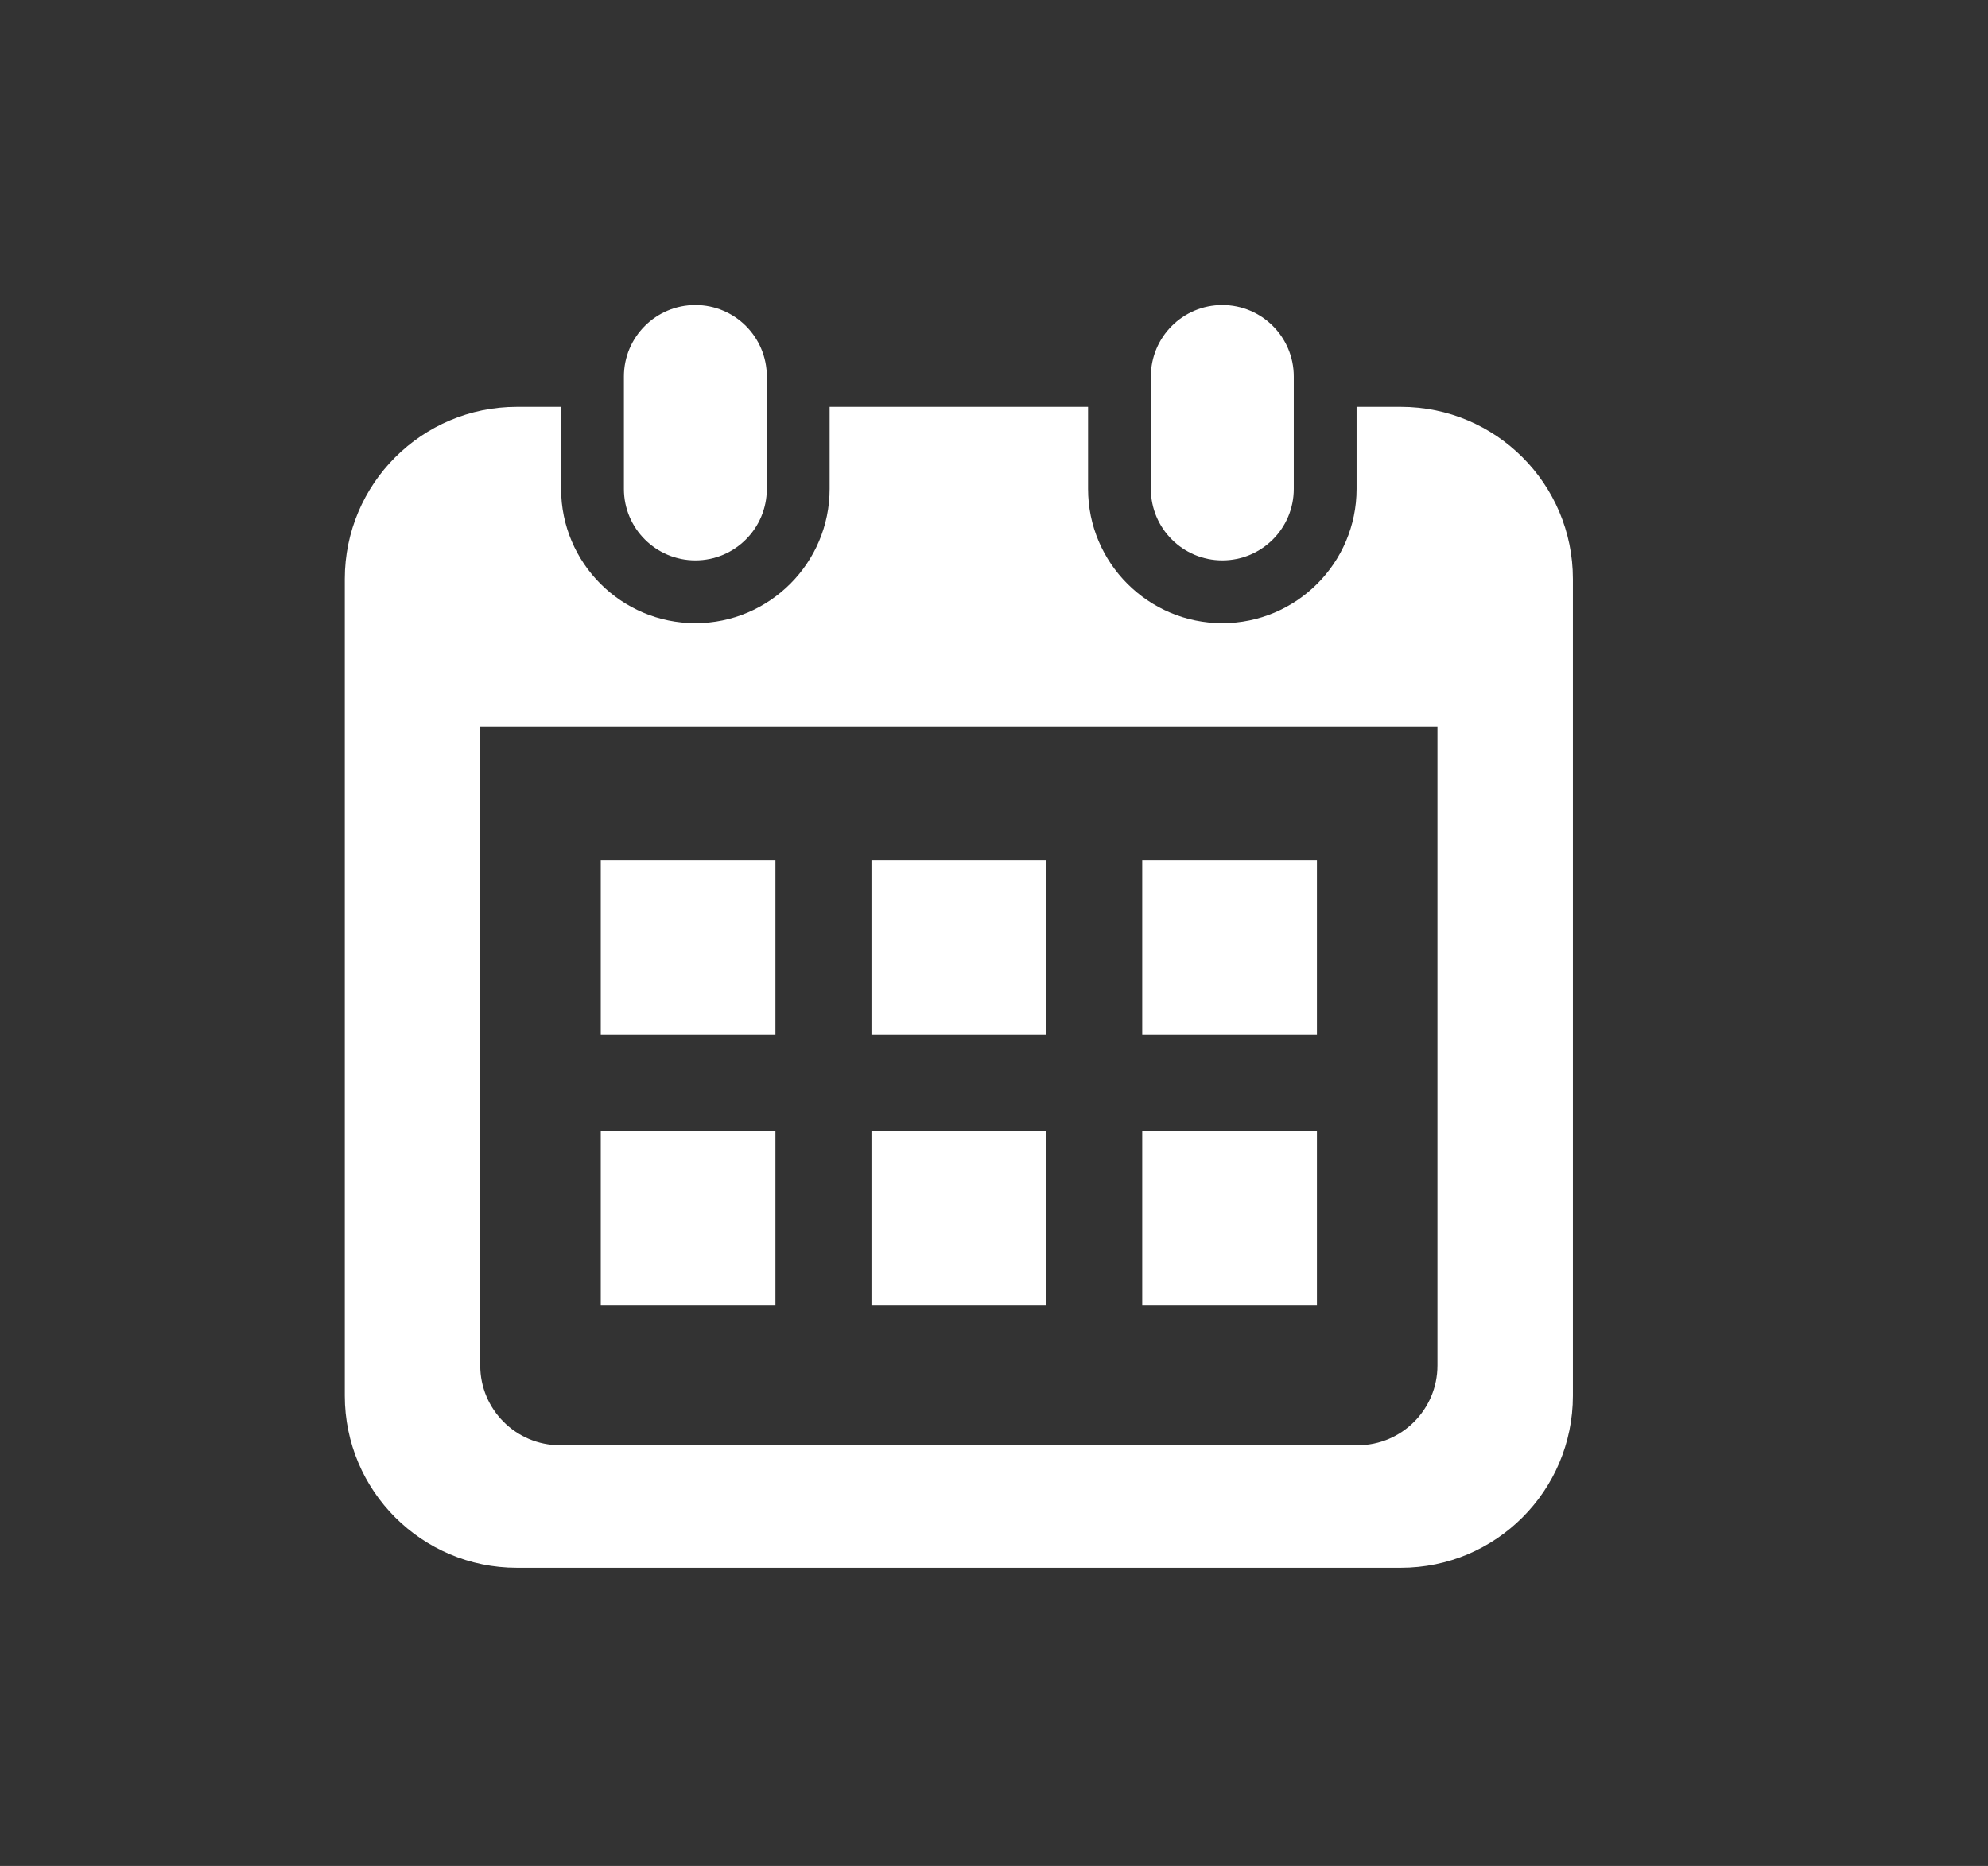 <?xml version="1.0" encoding="UTF-8" standalone="no"?>
<!DOCTYPE svg PUBLIC "-//W3C//DTD SVG 1.1//EN" "http://www.w3.org/Graphics/SVG/1.1/DTD/svg11.dtd">
<svg width="100%" height="100%" viewBox="0 0 49 46" version="1.1" xmlns="http://www.w3.org/2000/svg" xmlns:xlink="http://www.w3.org/1999/xlink" xml:space="preserve" xmlns:serif="http://www.serif.com/" style="fill-rule:evenodd;clip-rule:evenodd;stroke-linejoin:round;stroke-miterlimit:2;">
    <rect x="0" y="0" width="49" height="46" fill="#333333" stroke="none"/>
    <g transform="matrix(1,0,0,1,-1093,-5327)">
        <g id="i_mail2" transform="matrix(1.6,0,0,1.6,-518.155,5266.2)">
            <path d="M1037,45.5C1037,41.361 1033.64,38 1029.5,38L1014.5,38C1010.36,38 1007,41.361 1007,45.5L1007,60.5C1007,64.639 1010.36,68 1014.5,68L1029.5,68C1033.64,68 1037,64.639 1037,60.5L1037,45.5Z" style="fill:none;"/>
            <clipPath id="_clip1">
                <path d="M1037,45.5C1037,41.361 1033.64,38 1029.5,38L1014.5,38C1010.36,38 1007,41.361 1007,45.5L1007,60.5C1007,64.639 1010.36,68 1014.5,68L1029.5,68C1033.64,68 1037,64.639 1037,60.5L1037,45.5Z"/>
            </clipPath>
            <g clip-path="url(#_clip1)">
                <g transform="matrix(0.038,0,0,0.038,980.963,42.7)">
                    <g transform="matrix(1,0,0,1,817.154,0)">
                        <path d="M149.193,103.525C165.187,103.525 178.157,90.555 178.157,74.553L178.157,28.964C178.157,12.97 165.187,0 149.193,0C133.19,0 120.22,12.97 120.22,28.964L120.22,74.553C120.22,90.556 133.19,103.525 149.193,103.525Z" style="fill:white;fill-rule:nonzero;"/>
                    </g>
                    <g transform="matrix(1,0,0,1,817.154,0)">
                        <path d="M362.815,103.525C378.81,103.525 391.779,90.555 391.779,74.553L391.779,28.964C391.78,12.97 378.81,0 362.815,0C346.813,0 333.843,12.97 333.843,28.964L333.843,74.553C333.843,90.556 346.813,103.525 362.815,103.525Z" style="fill:white;fill-rule:nonzero;"/>
                    </g>
                    <g transform="matrix(1,0,0,1,817.154,0)">
                        <path d="M435.164,41.288L417.239,41.288L417.239,74.553C417.239,104.57 392.825,128.984 362.816,128.984C332.799,128.984 308.385,104.57 308.385,74.553L308.385,41.288L203.616,41.288L203.616,74.553C203.616,104.57 179.201,128.984 149.193,128.984C119.177,128.984 94.761,104.57 94.761,74.553L94.761,41.288L76.836,41.288C38.308,41.288 7.073,72.522 7.073,111.051L7.073,442.237C7.073,480.766 38.309,512 76.836,512L435.164,512C473.692,512 504.927,480.766 504.927,442.237L504.927,111.051C504.927,72.522 473.692,41.288 435.164,41.288ZM450.023,429.989C450.023,447.815 435.52,462.317 417.694,462.317L94.306,462.317C76.48,462.317 61.977,447.815 61.977,429.989L61.977,170.877L450.024,170.877L450.024,429.989L450.023,429.989Z" style="fill:white;fill-rule:nonzero;"/>
                    </g>
                    <g transform="matrix(1,0,0,1,817.154,0)">
                        <rect x="220.58" y="334.908" width="70.806" height="70.798" style="fill:white;"/>
                    </g>
                    <g transform="matrix(1,0,0,1,817.154,0)">
                        <rect x="110.839" y="334.908" width="70.808" height="70.798" style="fill:white;"/>
                    </g>
                    <g transform="matrix(1,0,0,1,817.154,0)">
                        <rect x="330.338" y="225.151" width="70.824" height="70.807" style="fill:white;"/>
                    </g>
                    <g transform="matrix(1,0,0,1,817.154,0)">
                        <rect x="330.338" y="334.908" width="70.824" height="70.798" style="fill:white;"/>
                    </g>
                    <g transform="matrix(1,0,0,1,817.154,0)">
                        <rect x="220.58" y="225.151" width="70.806" height="70.807" style="fill:white;"/>
                    </g>
                    <g transform="matrix(1,0,0,1,817.154,0)">
                        <rect x="110.839" y="225.151" width="70.808" height="70.807" style="fill:white;"/>
                    </g>
                </g>
            </g>
        </g>
    </g>
</svg>

